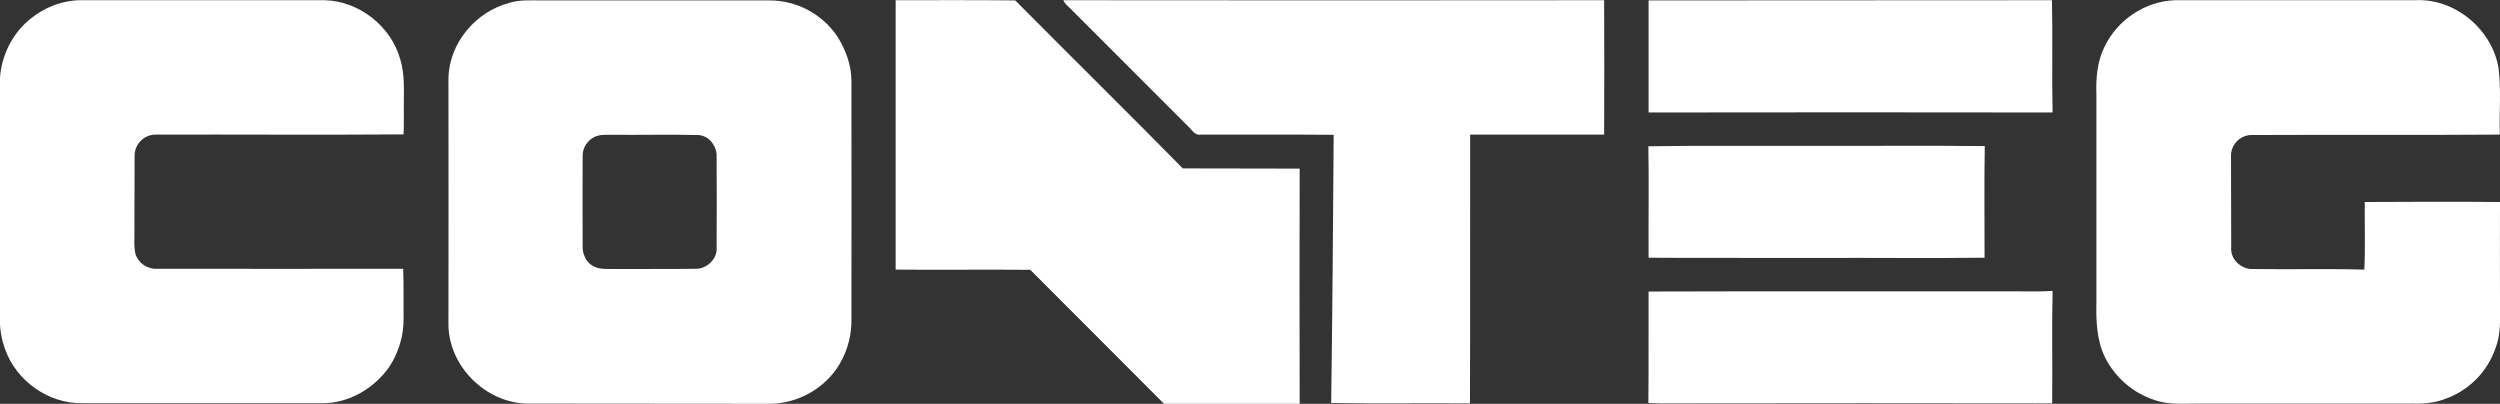 <?xml version="1.0" encoding="utf-8"?>
<!-- Generator: Adobe Illustrator 23.0.0, SVG Export Plug-In . SVG Version: 6.00 Build 0)  -->
<svg version="1.1" id="Layer_1" xmlns="http://www.w3.org/2000/svg" xmlns:xlink="http://www.w3.org/1999/xlink" x="0px" y="0px"
	 viewBox="0 0 1198 193.5" style="enable-background:new 0 0 1198 193.5;" xml:space="preserve">
<rect x="0" y="0" width="1198" height="193.5" fill="#333333" stroke="none"/>
<style type="text/css">
	.st0{fill:#FFFFFF;}
</style>
<title>Conteg</title>
<g>
	<g id="Layer_1-2">
		<g>
			<path class="st0" d="M10.6,12.7C18,4.9,28.6-0.1,39.5,0.1c38.7,0,77.4,0,116.1,0c16.5,0.4,31.8,12.5,36.2,28.3
				c2.2,7.2,1.7,14.8,1.7,22.2c0,4.6,0.1,9.2-0.1,13.8c-39.7,0.3-79.3,0-119,0.1c-5.4,0.1-9.8,4.5-9.9,9.9
				c-0.1,13.3,0,26.7-0.1,40.1c-0.1,2.4,0,4.8,0.5,7.2c1.5,4.5,5.8,7.4,10.5,7.1c39.3,0.1,78.6,0,117.8,0c0.3,7.9,0.1,15.8,0.2,23.7
				c0.1,8.2-2.3,16.3-6.8,23.2c-7.2,10.4-19.4,17.6-32.1,17.5c-38.4,0-76.7,0-115.1,0c-16.1,0.3-31.5-10.6-36.9-25.7
				c-1.9-5.1-2.7-10.5-2.6-15.9c0-37,0-74.1,0-111.1C-0.2,30.3,3.6,20.3,10.6,12.7z"/>
			<path class="st0" d="M244,1.4c5-1.6,10.3-1.2,15.5-1.2c36.3,0,72.7,0,109,0c13.2-0.1,25.6,6.5,32.9,17.5c3.9,6.3,6.6,13.5,6.6,21
				c0.1,38.7,0,77.4,0,116.1c-0.2,8-2.8,15.7-7.3,22.2c-7.2,10-18.7,16.1-31.1,16.5c-39-0.1-78.1,0-117.1-0.1
				c-19.8-0.4-37.4-17.9-37.6-37.7c0.1-39.3,0-78.7,0-118C215.1,20.8,227.9,5.6,244,1.4z M285.1,65.5c-3.6,1.7-5.9,5.2-5.9,9.1
				c-0.1,14.3,0,28.7,0,43c-0.2,3.7,1.4,7.8,4.7,9.7c2.5,1.6,5.6,1.6,8.5,1.6c13.6-0.1,27.3,0.1,41-0.1c5.3,0.1,10.5-4.8,10-10.2
				c0.1-14.3,0.1-28.7,0-43.1c0.4-5.2-3.5-10.6-8.9-10.8c-13.7-0.3-27.4,0-41.1-0.1C290.6,64.6,287.7,64.4,285.1,65.5z"/>
			<path class="st0" d="M509.6,0.1c86.4,0.1,172.7,0.1,259.1,0c0.1,21.5,0.1,43,0,64.4c-21.4,0-42.8,0-64.2,0
				c-0.1,42.9,0.1,85.8-0.1,128.8c-22.2-0.2-44.3,0.2-66.5-0.2c0.6-42.8,0.9-85.7,1.2-128.5c-21.3-0.2-42.5,0-63.8-0.1
				c-2.8,0.5-4.2-2.4-6-4C550.6,41.8,531.8,23,513,4.2C511.8,2.9,510.2,1.9,509.6,0.1z"/>
			<path class="st0" d="M790,0.2c64.5-0.1,128.9,0,193.3-0.1c0.4,17.9-0.1,35.9,0.3,53.8c-64.5-0.1-129.1-0.1-193.6,0
				C790,36,790,18.1,790,0.2z"/>
			<path class="st0" d="M1008.4,22.6c6.1-13,19.6-22.1,34-22.5c38.3,0,76.7,0,115,0c18.9-1,36.8,13.9,39.9,32.5
				c1.3,10.6,0.3,21.3,0.6,31.9c-39.5,0.3-79,0-118.5,0.2c-5.4-0.2-10,4-10.3,9.4c0,0.2,0,0.4,0,0.5c0.1,14.7,0,29.3,0.1,44
				c-0.5,5.3,4.2,9.9,9.3,10.3c18.2,0.3,36.3-0.2,54.5,0.3c0.5-10.8,0.1-21.6,0.2-32.4c21.6-0.1,43.2-0.2,64.8,0
				c-0.1,16.3,0,32.6,0,48.9c0,7,0.5,14.3-2.1,21c-3.9,11.5-12.9,20.5-24.3,24.5c-5.4,2.1-11.3,2.4-17,2.2c-33.3,0-66.7,0-100,0
				c-7.4-0.1-15,0.8-22.1-1.7c-10.2-3.3-18.7-10.6-23.6-20.1c-4.2-8.3-4.5-17.8-4.3-26.9c0-33,0-66,0-99
				C1004.3,37.8,1004.9,29.7,1008.4,22.6z"/>
			<path class="st0" d="M789.9,70.1c24.8-0.4,49.7-0.1,74.5-0.2c28.9,0.1,57.8-0.2,86.7,0.1c-0.3,17.8-0.1,35.6-0.1,53.5
				c-26.5,0.3-53,0-79.5,0.1c-27.2-0.1-54.3,0.1-81.5-0.1C789.9,105.7,790.2,87.9,789.9,70.1z"/>
			<path class="st0" d="M790,139.7c56.5-0.2,112.9,0,169.4-0.1c8.1-0.1,16.2,0.3,24.2-0.2c-0.4,18,0,35.9-0.2,53.9
				c-60-0.1-120-0.1-180,0c-4.5,0-9,0.1-13.5-0.2C790.1,175.3,789.9,157.5,790,139.7z"/>
		</g>
		<path class="st0" d="M429.2,0.1c19.1,0,38.2-0.1,57.3,0.1c26.7,26.9,53.7,53.5,80.3,80.5c18.7,0.1,37.3,0,56,0.1
			c-0.1,37.6-0.1,75.2,0,112.8c-21.7,0.2-43.3,0.1-64.9,0c-21.4-21.4-42.8-42.9-64.2-64.3c-21.5-0.2-43,0.1-64.5-0.1
			C429.2,86.1,429.2,43.1,429.2,0.1z"/>
	</g>
</g>
</svg>
